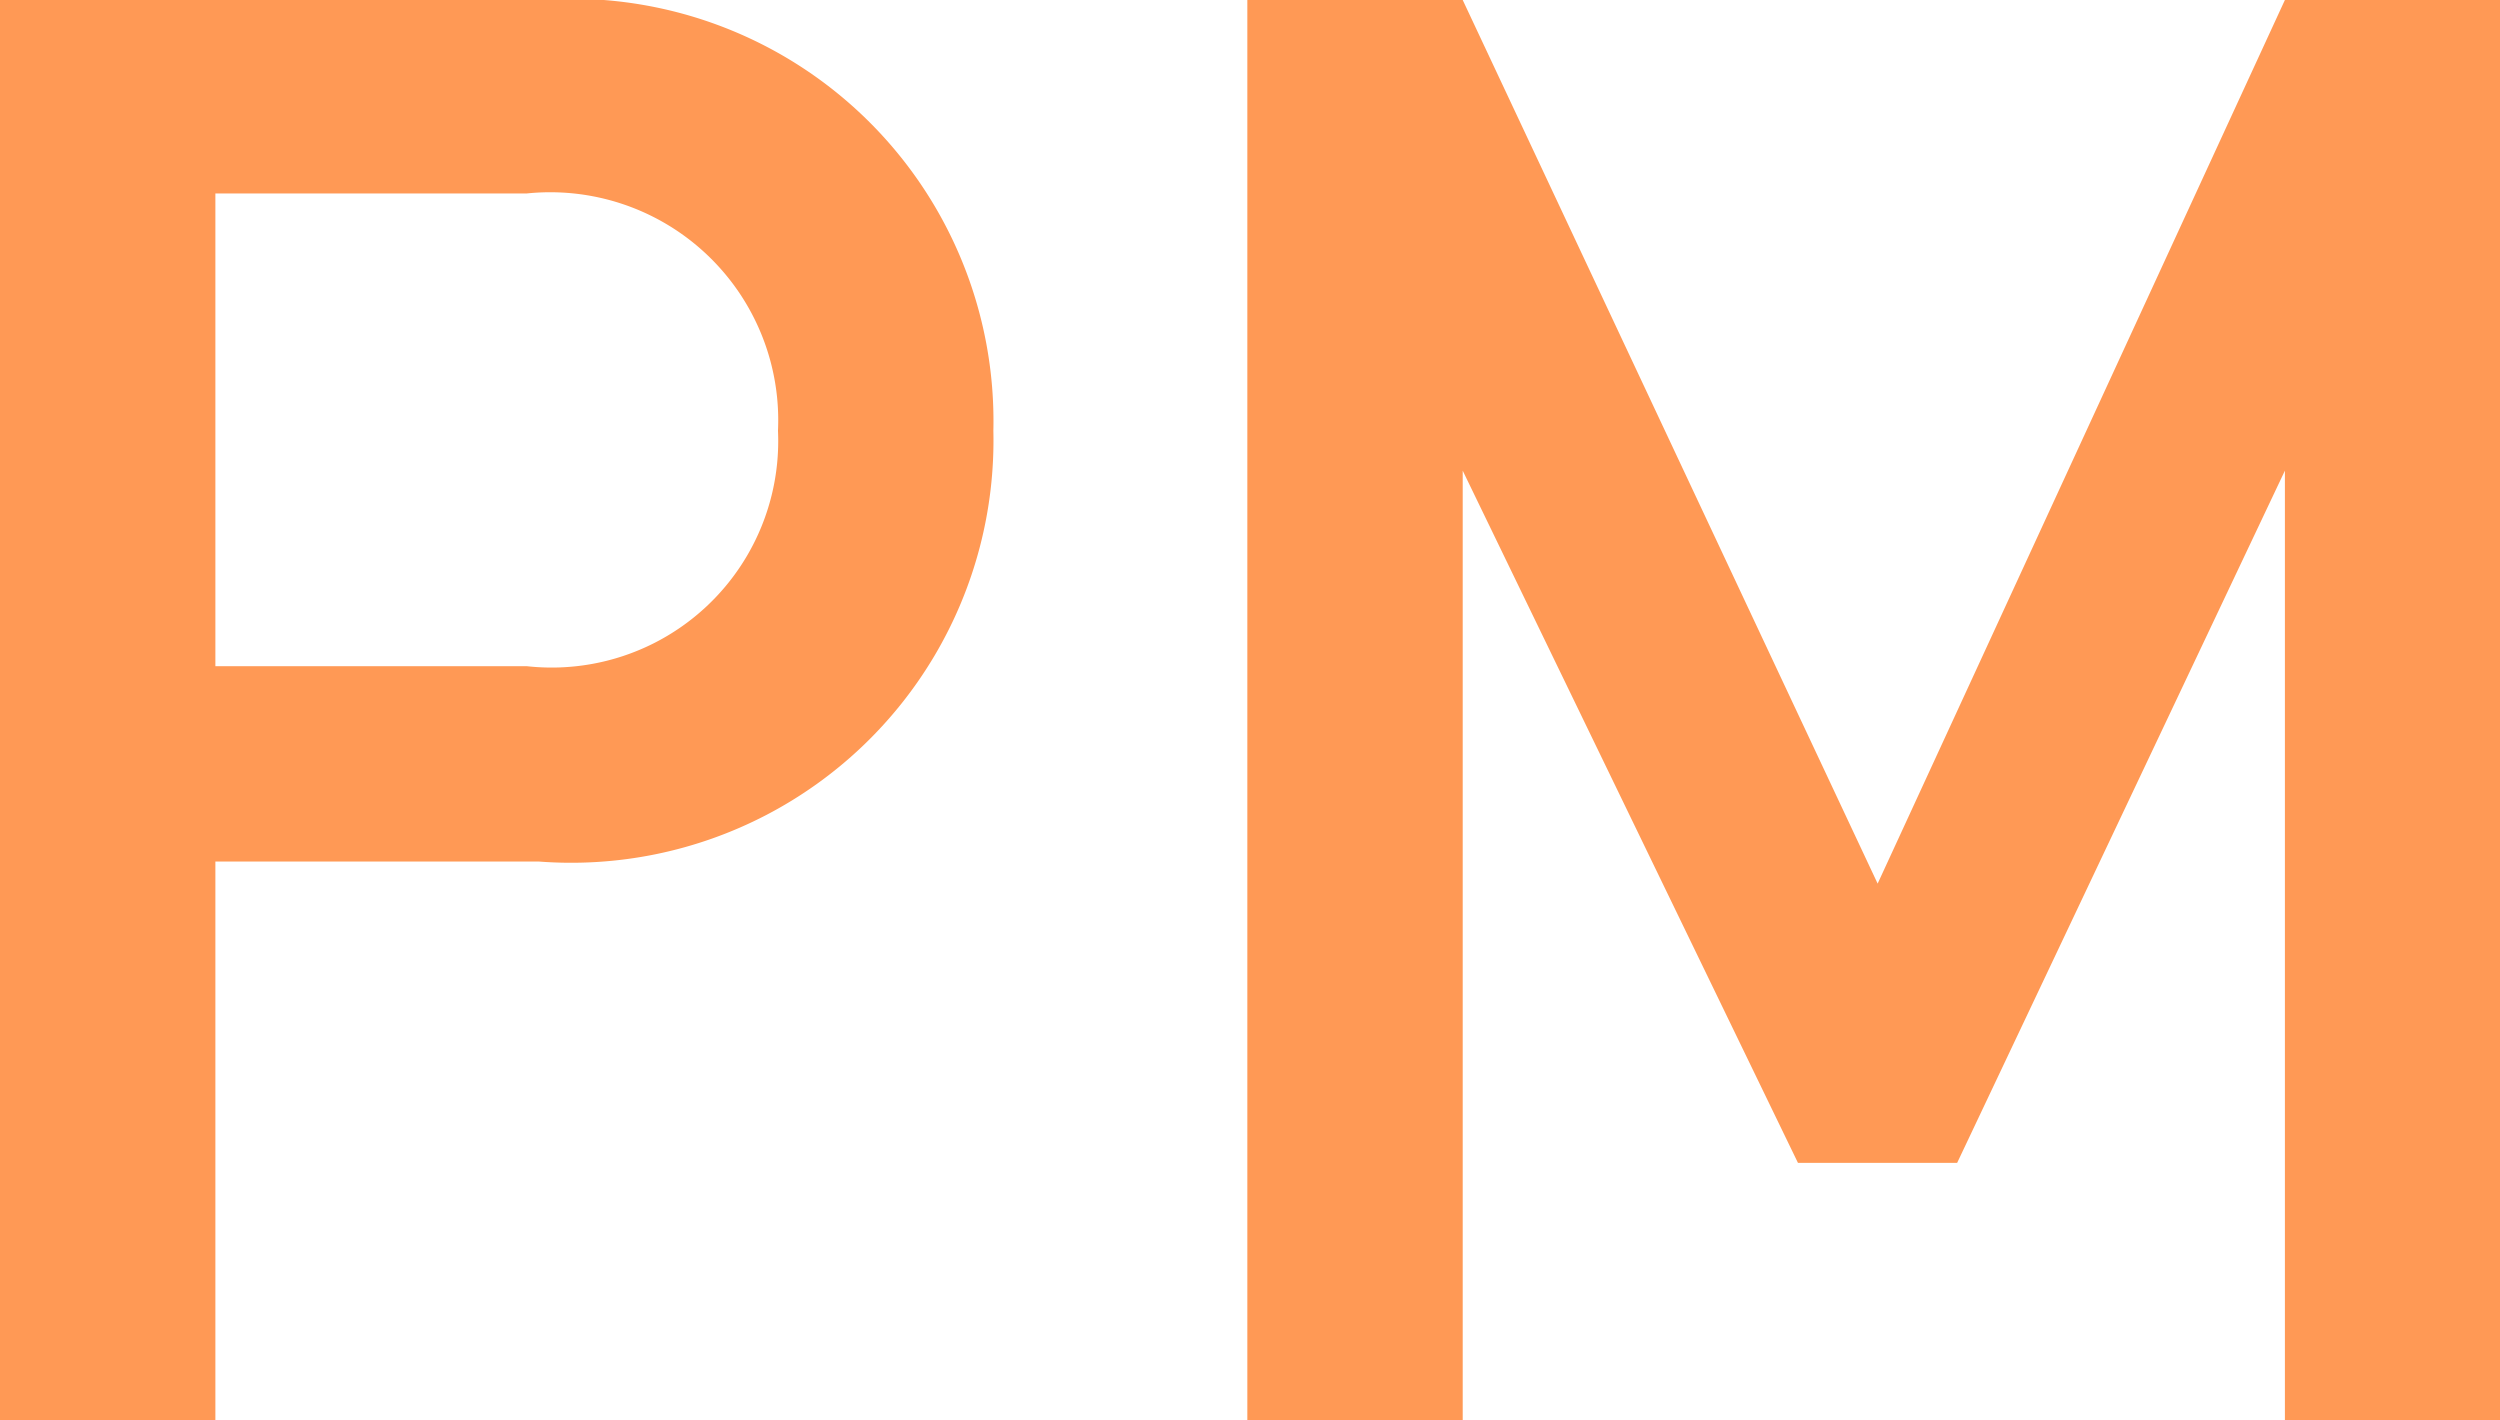 <svg id="レイヤー_1" data-name="レイヤー 1" xmlns="http://www.w3.org/2000/svg" viewBox="0 0 26.697 15.166"><defs><style>.cls-1{fill:#f95;}</style></defs><title>s29</title><path class="cls-1" d="M5.752,9.2H2.3v5.965H0V0H5.752a4.51,4.51,0,0,1,4.856,4.6A4.51,4.51,0,0,1,5.752,9.2ZM5.624,2.066H2.3V7.114H5.624A2.419,2.419,0,0,0,8.308,4.6,2.435,2.435,0,0,0,5.624,2.066Z"/><path class="cls-1" d="M24.4,15.166V5.026L20.9,12.418H19.2L15.62,5.026v10.14h-2.3V0h2.3l4.431,9.436L24.4,0h2.3V15.166H24.4Z"/></svg>